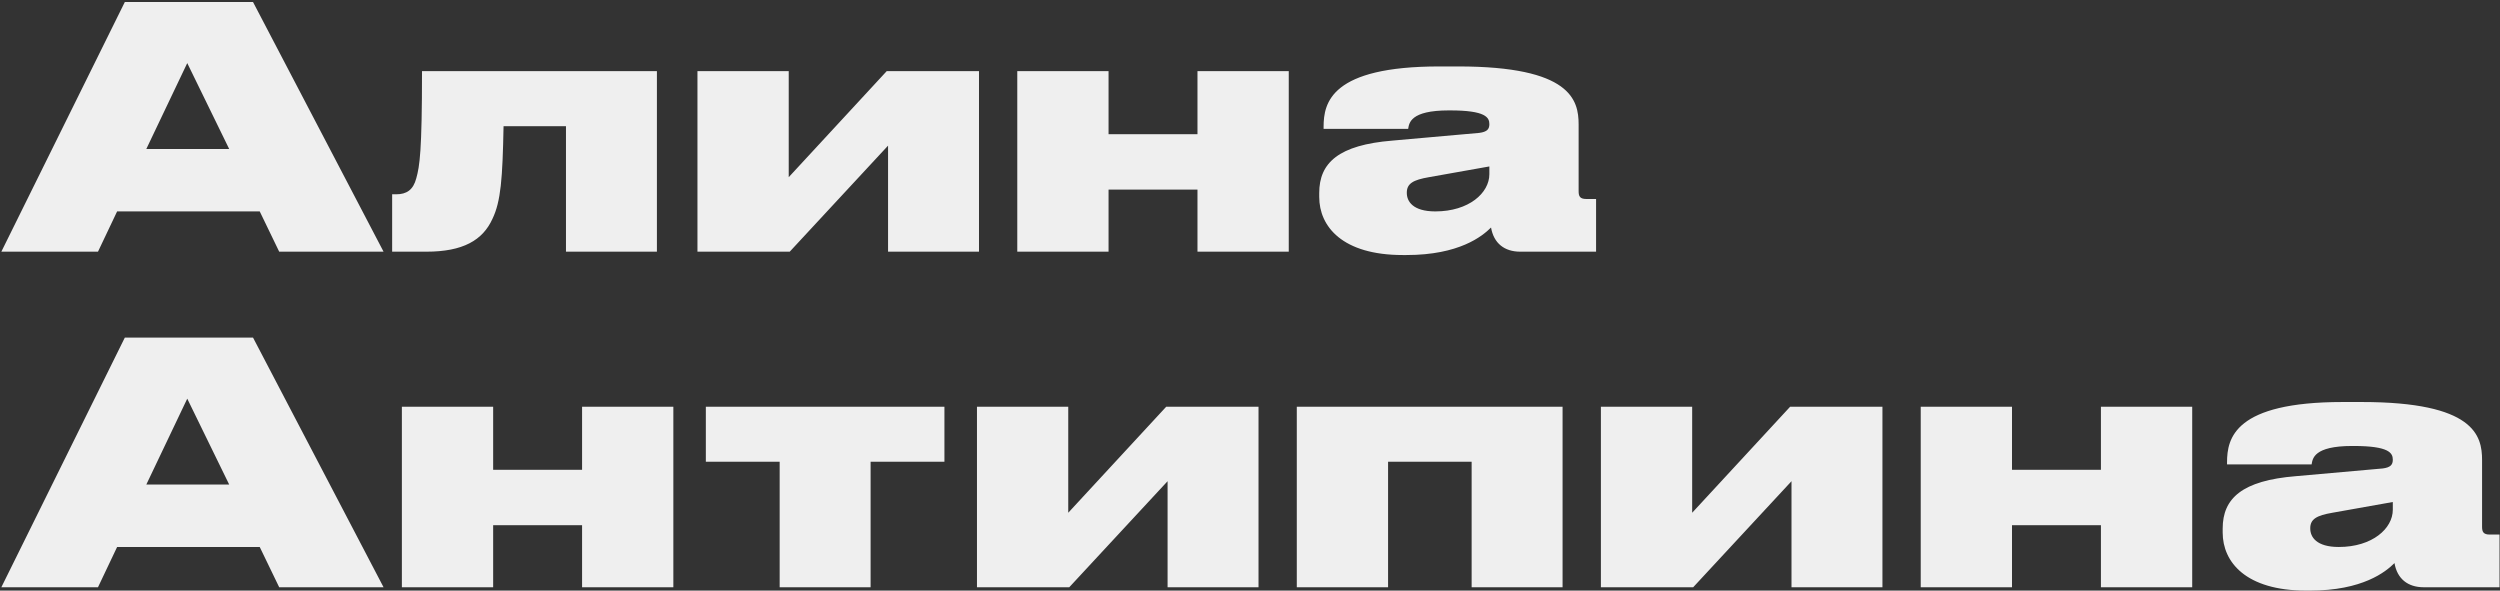 <?xml version="1.0" encoding="UTF-8"?> <svg xmlns="http://www.w3.org/2000/svg" width="745" height="176" viewBox="0 0 745 176" fill="none"><rect x="0" y="0" width="745" height="176" fill="#333333" stroke="none"/><path d="M68.3 44.4L55.8 18.8L43.6 44.4H68.3ZM83.2 75L77.4 63H34.9L29.2 75H0.4L37.2 0.6H75.4L114.3 75H83.2ZM168.659 75V37.6H150.059C149.759 53.2 149.259 60 146.759 65.2C143.859 71.6 137.959 75 127.059 75H116.859V57.9H118.059C121.159 57.9 123.159 56.6 124.059 53.1C125.059 49.5 125.759 45.2 125.759 21.2H195.759V75H168.659ZM207.841 75V21.2H235.041V52.8L264.241 21.2H291.741V75H264.641V43.4L235.341 75H207.841ZM330.349 75H303.149V21.2H330.349V40H356.849V21.2H384.049V75H356.849V56.5H330.349V75ZM443.83 51.9V49.6L425.83 52.8C421.13 53.6 419.23 54.7 419.23 57.4V57.5C419.23 60 421.03 63 427.73 63C437.73 63 443.83 57.5 443.83 51.9ZM444.33 67.8C441.73 70.4 434.83 76 419.13 76H418.03C400.03 76 393.13 67.5 393.13 58.7V57.5C393.13 48.5 398.93 43.2 414.93 41.9L440.83 39.6C443.13 39.3 443.83 38.5 443.83 37C443.83 35 442.73 32.9 432.13 32.9H431.73C420.23 32.9 419.93 36.7 419.63 38.4H394.43V37.8C394.43 30.6 396.63 19.8 428.93 19.8H434.53C468.13 19.8 470.43 29.8 470.43 37.1V57C470.43 58.5 470.83 59.3 472.73 59.3H475.63V75H453.03C448.33 75 445.13 72.5 444.33 67.8ZM68.3 144.4L55.8 118.8L43.6 144.4H68.3ZM83.2 175L77.4 163H34.9L29.2 175H0.4L37.2 100.6H75.4L114.3 175H83.2ZM146.959 175H119.759V121.2H146.959V140H173.459V121.2H200.659V175H173.459V156.5H146.959V175ZM232.34 175V137.6H210.34V121.2H281.44V137.6H259.44V175H232.34ZM291.138 175V121.2H318.338V152.8L347.538 121.2H375.038V175H347.938V143.4L318.638 175H291.138ZM386.446 175V121.2H465.646V175H438.546V137.6H413.646V175H386.446ZM477.067 175V121.2H504.267V152.8L533.467 121.2H560.967V175H533.867V143.4L504.567 175H477.067ZM599.576 175H572.376V121.2H599.576V140H626.076V121.2H653.276V175H626.076V156.5H599.576V175ZM713.057 151.9V149.6L695.057 152.8C690.357 153.6 688.457 154.7 688.457 157.4V157.5C688.457 160 690.257 163 696.957 163C706.957 163 713.057 157.5 713.057 151.9ZM713.557 167.8C710.957 170.4 704.057 176 688.357 176H687.257C669.257 176 662.357 167.5 662.357 158.7V157.5C662.357 148.5 668.157 143.2 684.157 141.9L710.057 139.6C712.357 139.3 713.057 138.5 713.057 137C713.057 135 711.957 132.9 701.357 132.9H700.957C689.457 132.9 689.157 136.7 688.857 138.4H663.657V137.8C663.657 130.6 665.857 119.8 698.157 119.8H703.757C737.357 119.8 739.657 129.8 739.657 137.1V157C739.657 158.5 740.057 159.3 741.957 159.3H744.857V175H722.257C717.557 175 714.357 172.5 713.557 167.8Z" fill="#EFEFEF"></path></svg> 
